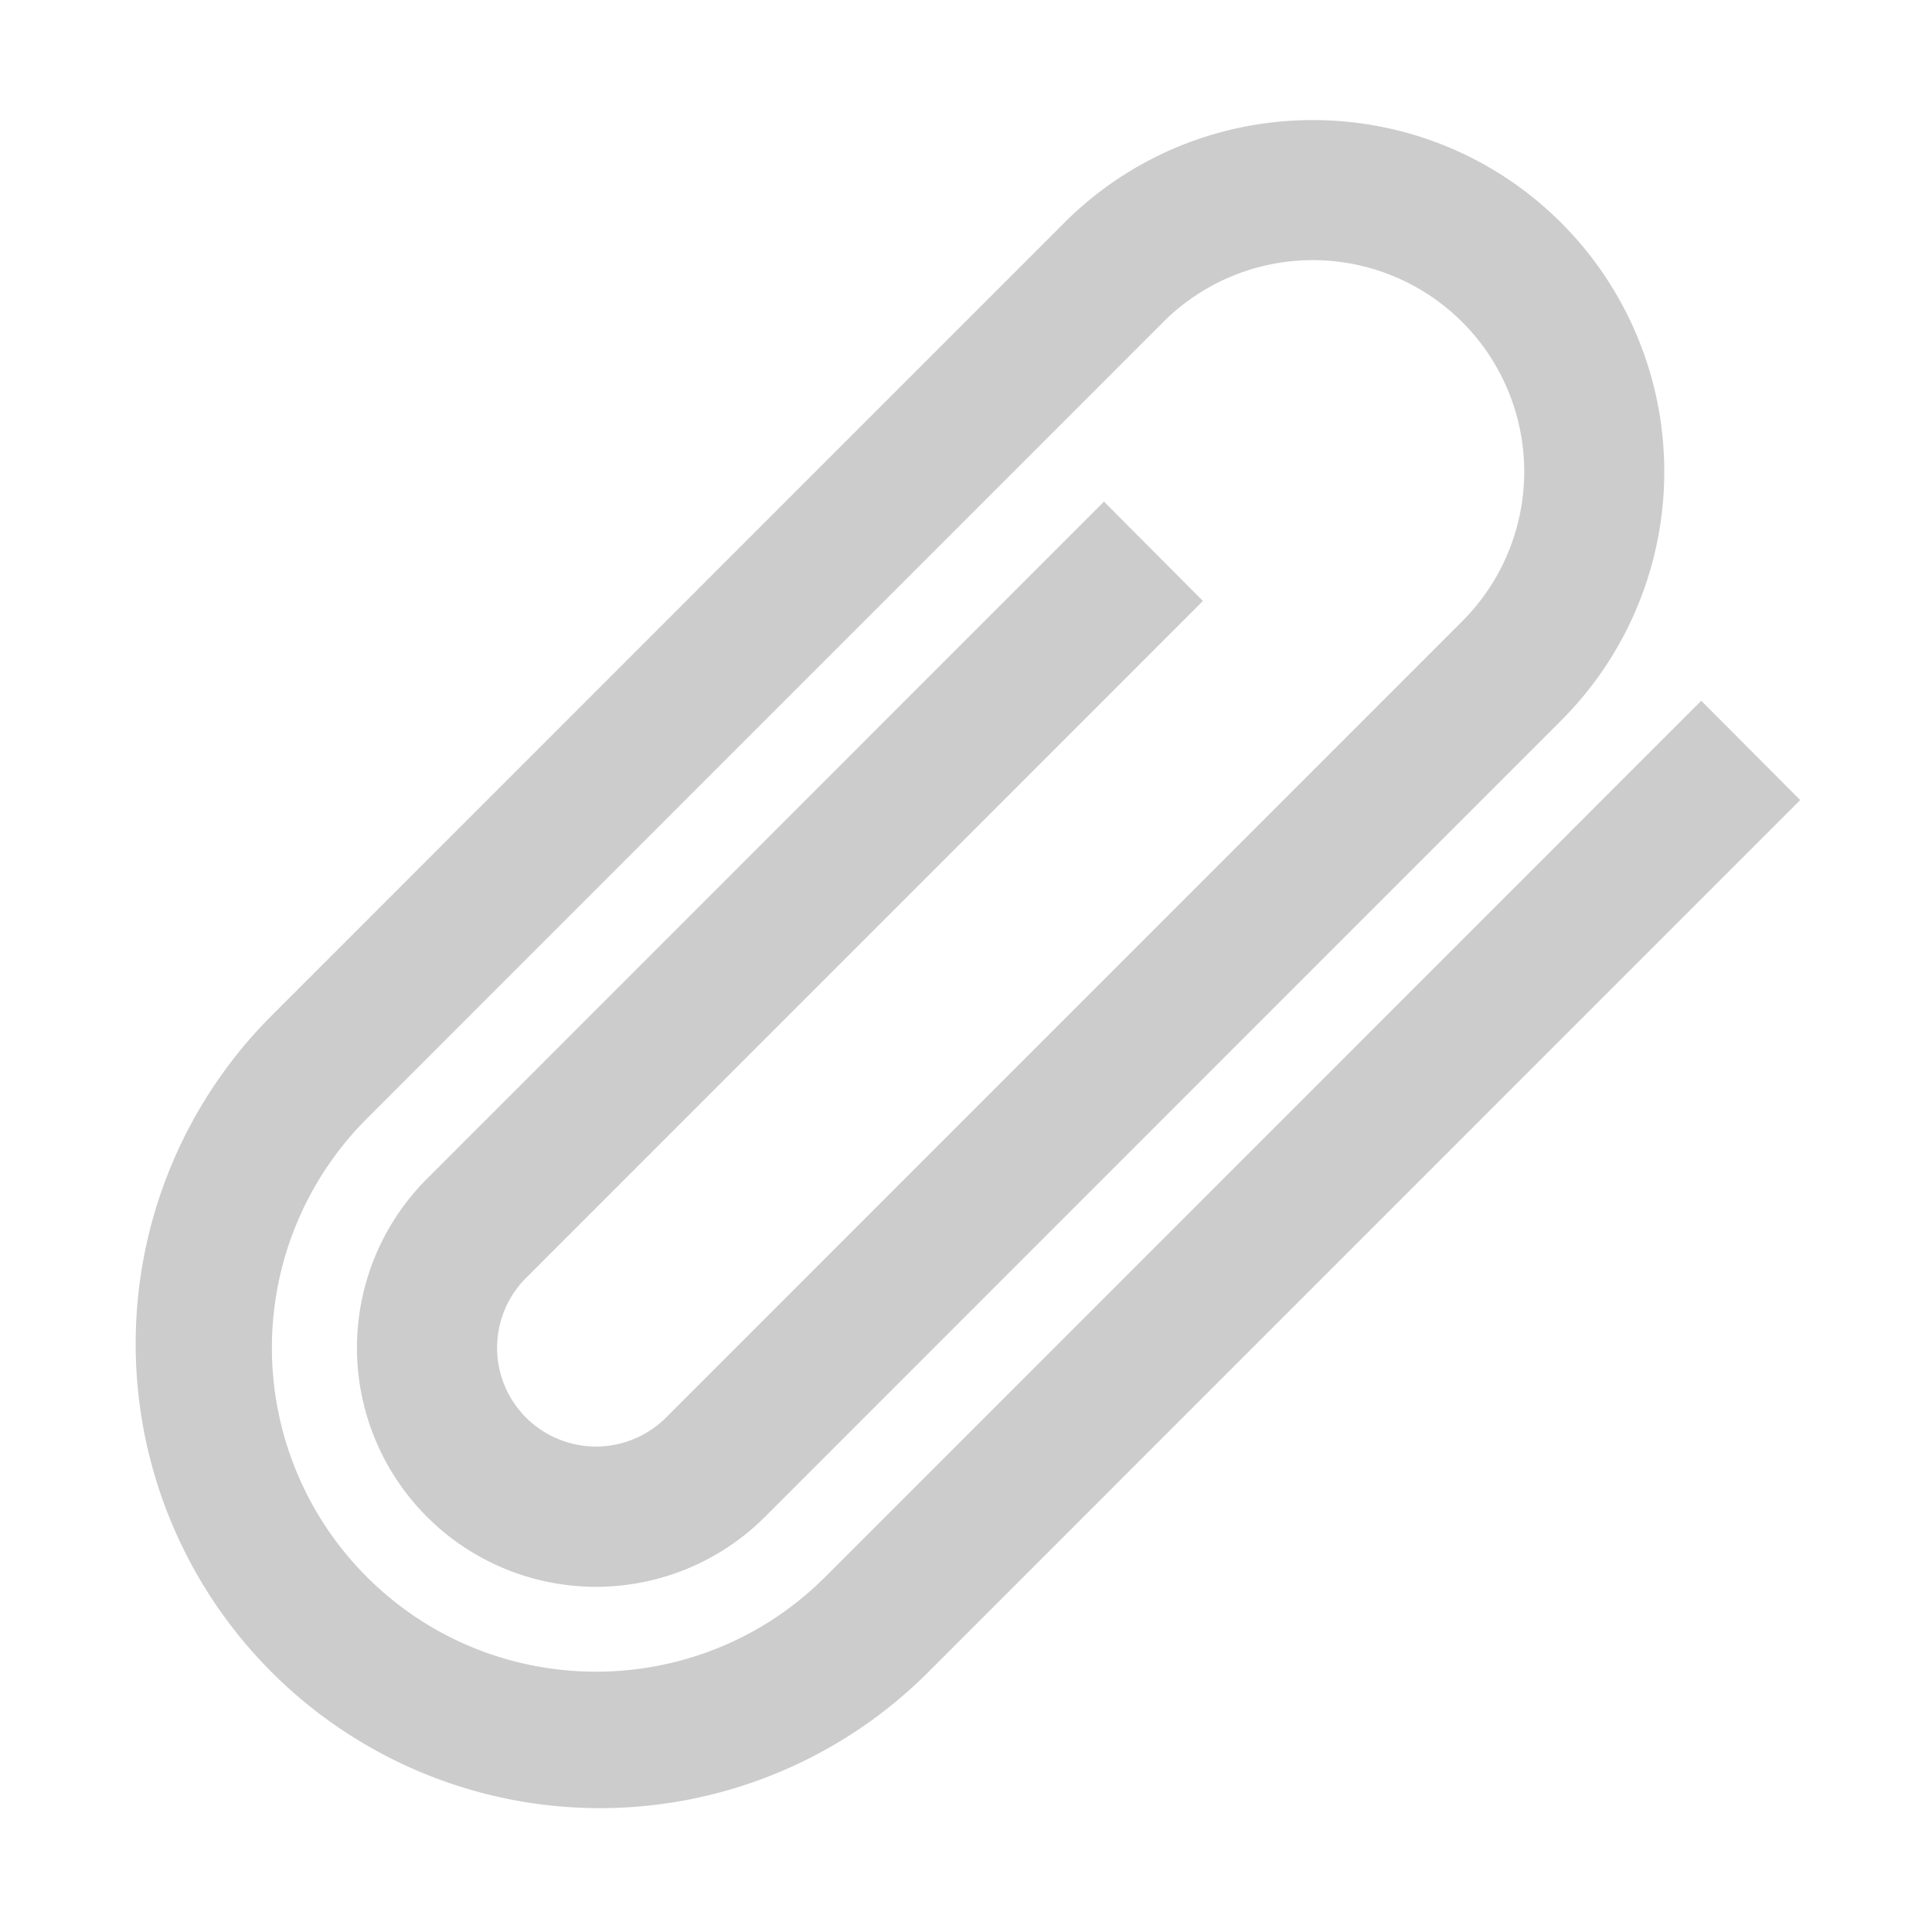 <svg t="1685082605060" class="icon" viewBox="0 0 1024 1024" version="1.1" xmlns="http://www.w3.org/2000/svg" p-id="5229" width="200" height="200"><path d="M901.7 371.42L437.41 835.78c-67 67-176 67-243 0a171.74 171.74 0 0 1 0-242.87l422.05-422.15a112.1 112.1 0 1 1 158.62 158.45L353 751.35a52.52 52.52 0 0 1-74.2 0 52.33 52.33 0 0 1 0-74l358.77-358.84-52.43-52.63-358.77 358.83A126.69 126.69 0 1 0 405.42 804L827.5 381.83a186.5 186.5 0 0 0 0-263.7c-72.64-72.65-190.83-72.65-263.46 0L142 540.28a246.08 246.08 0 0 0 347.84 348.13l464.29-464.36z" fill="#cccccc" p-id="5230"></path></svg>